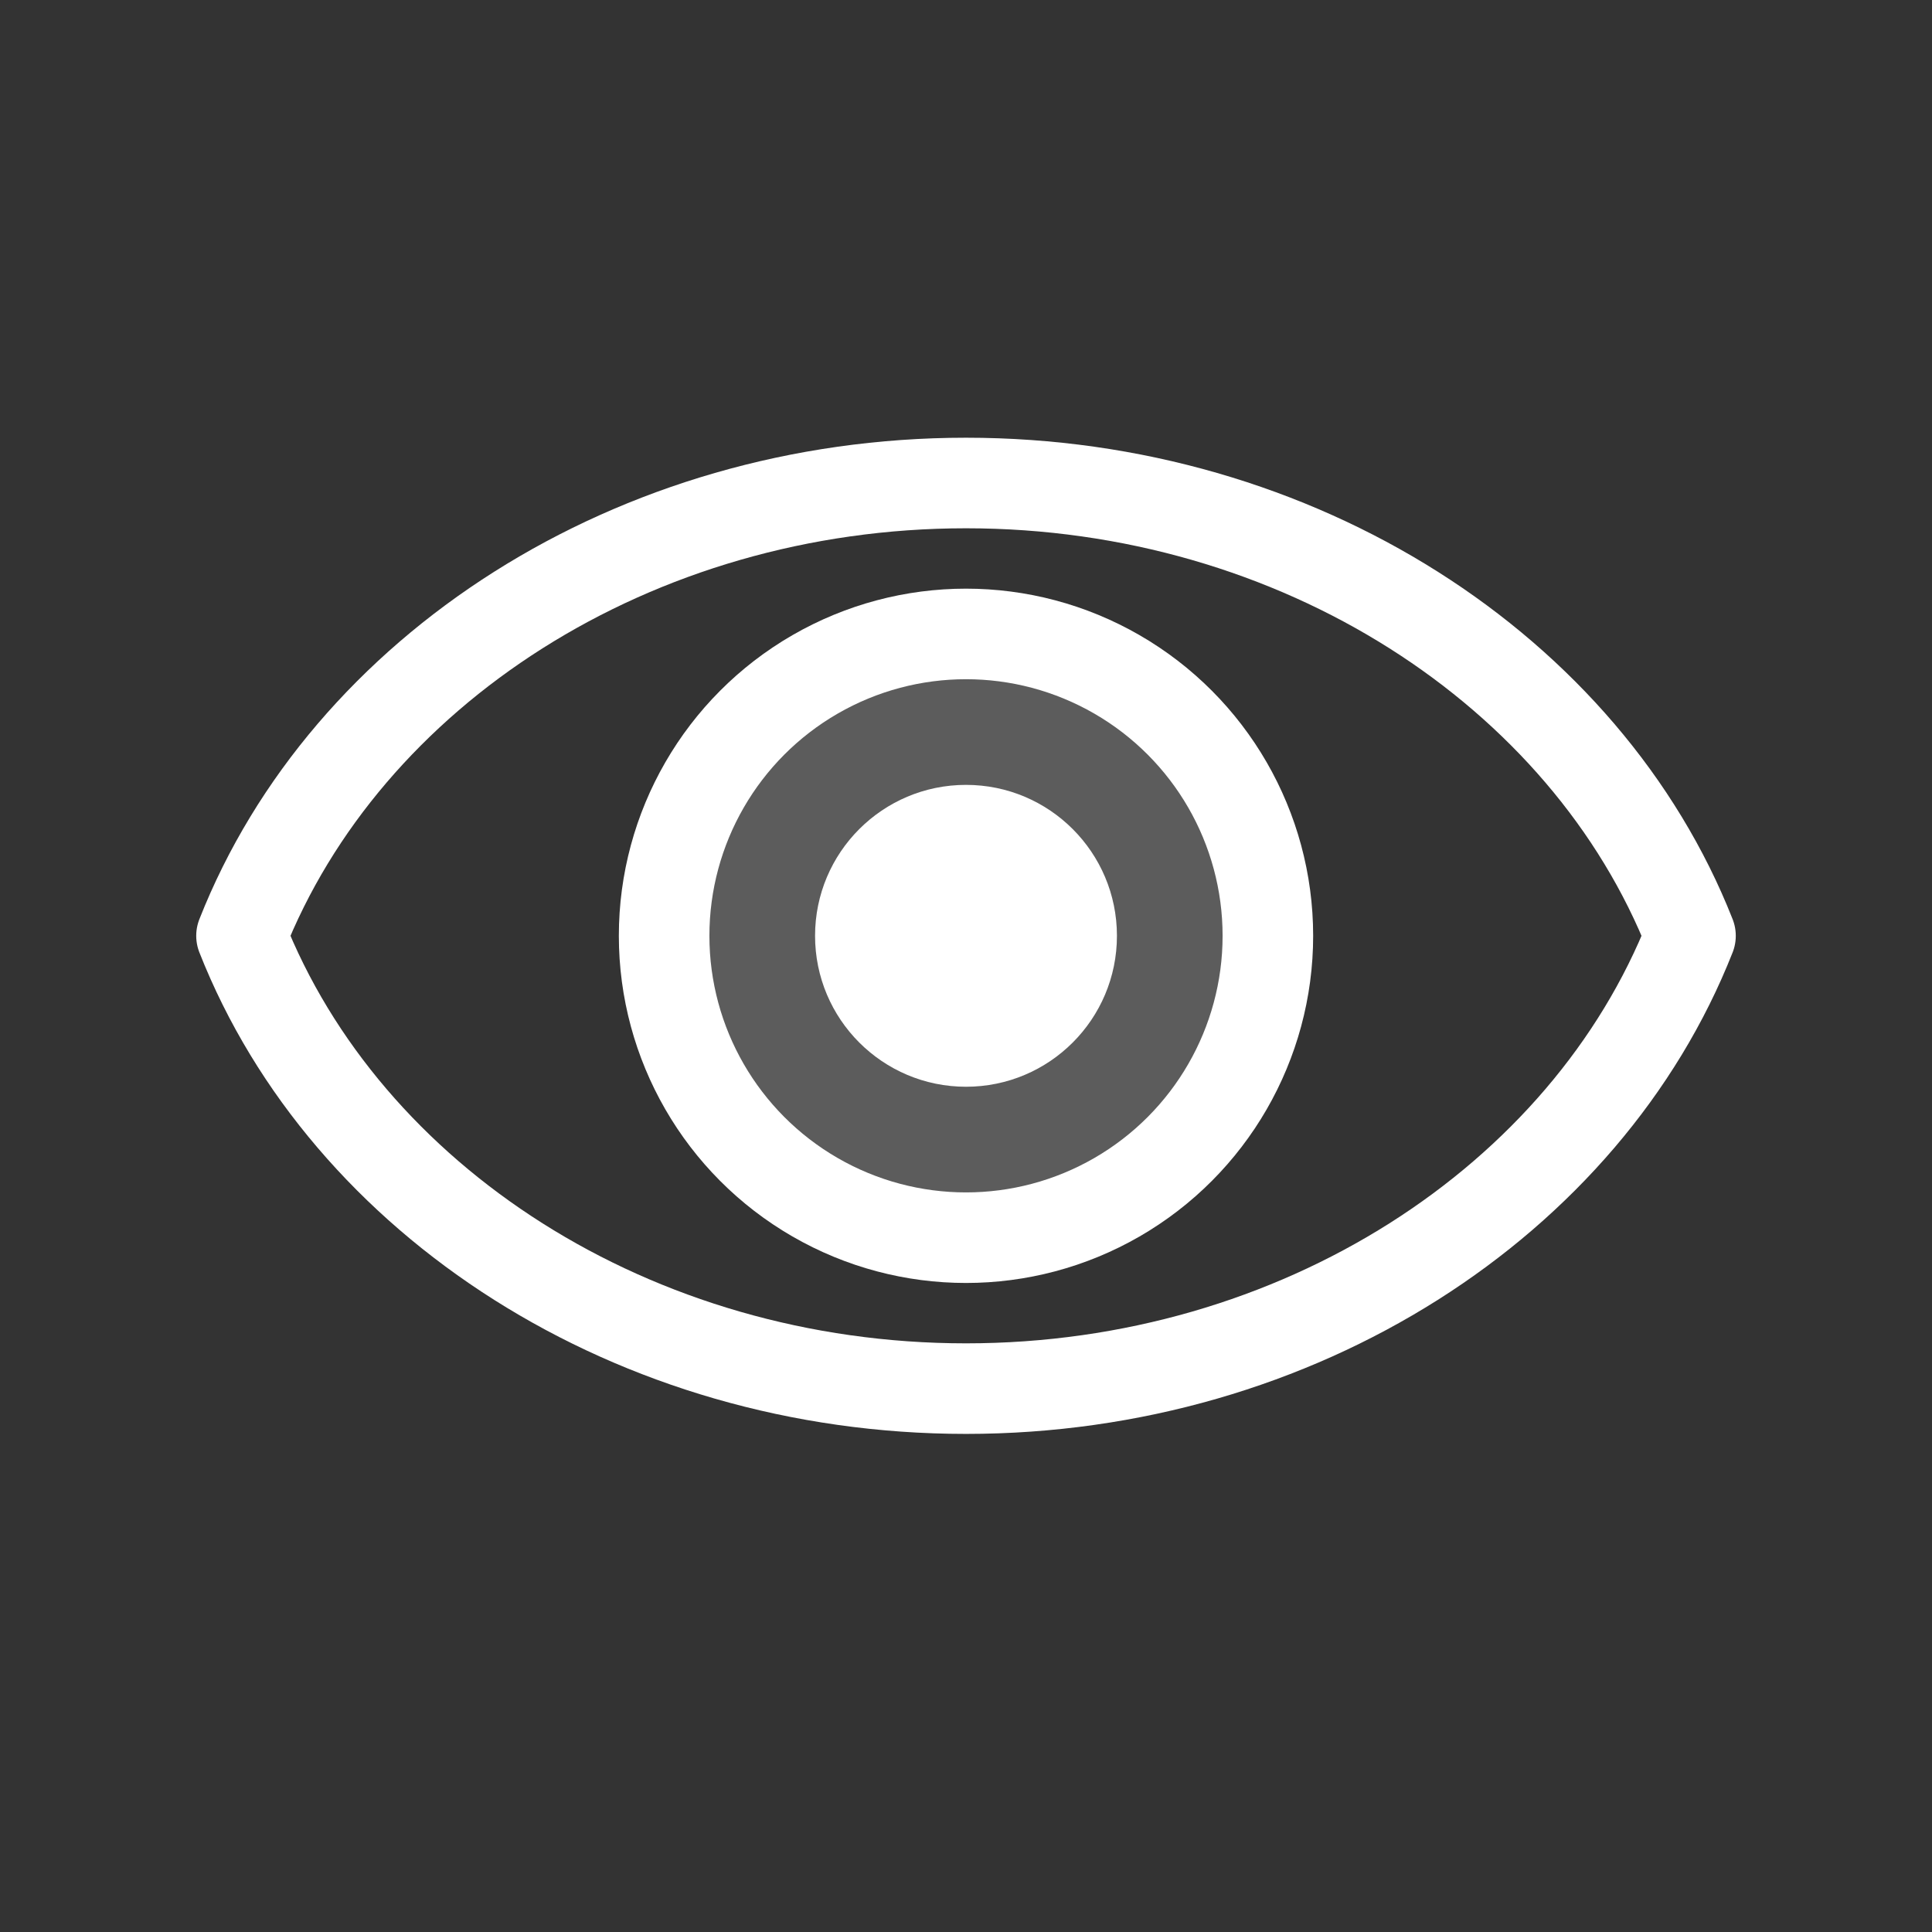 <svg viewBox="0 0 32 32" fill="none" xmlns="http://www.w3.org/2000/svg">
  <rect x="0" y="0" width="32" height="32" fill="#333333" stroke="none"/>
  <!-- Eye shape -->
  <path
    d="M16 8C10.5 8 5.73 11.11 4 15.5C5.73 19.89 10.5 23 16 23C21.5 23 26.27 19.89 28 15.5C26.27 11.11 21.5 8 16 8Z"
    stroke="#ffffff"
    stroke-width="1.5"
    stroke-linecap="round"
    stroke-linejoin="round"
    fill="none"
  />

  <!-- Iris -->
  <circle
    cx="16"
    cy="15.5"
    r="5"
    stroke="#ffffff"
    stroke-width="1.5"
    fill="#ffffff"
    fill-opacity="0.2"
  />

  <!-- Pupil -->
  <circle
    cx="16"
    cy="15.5"
    r="2.5"
    fill="#ffffff"
  />
</svg>

